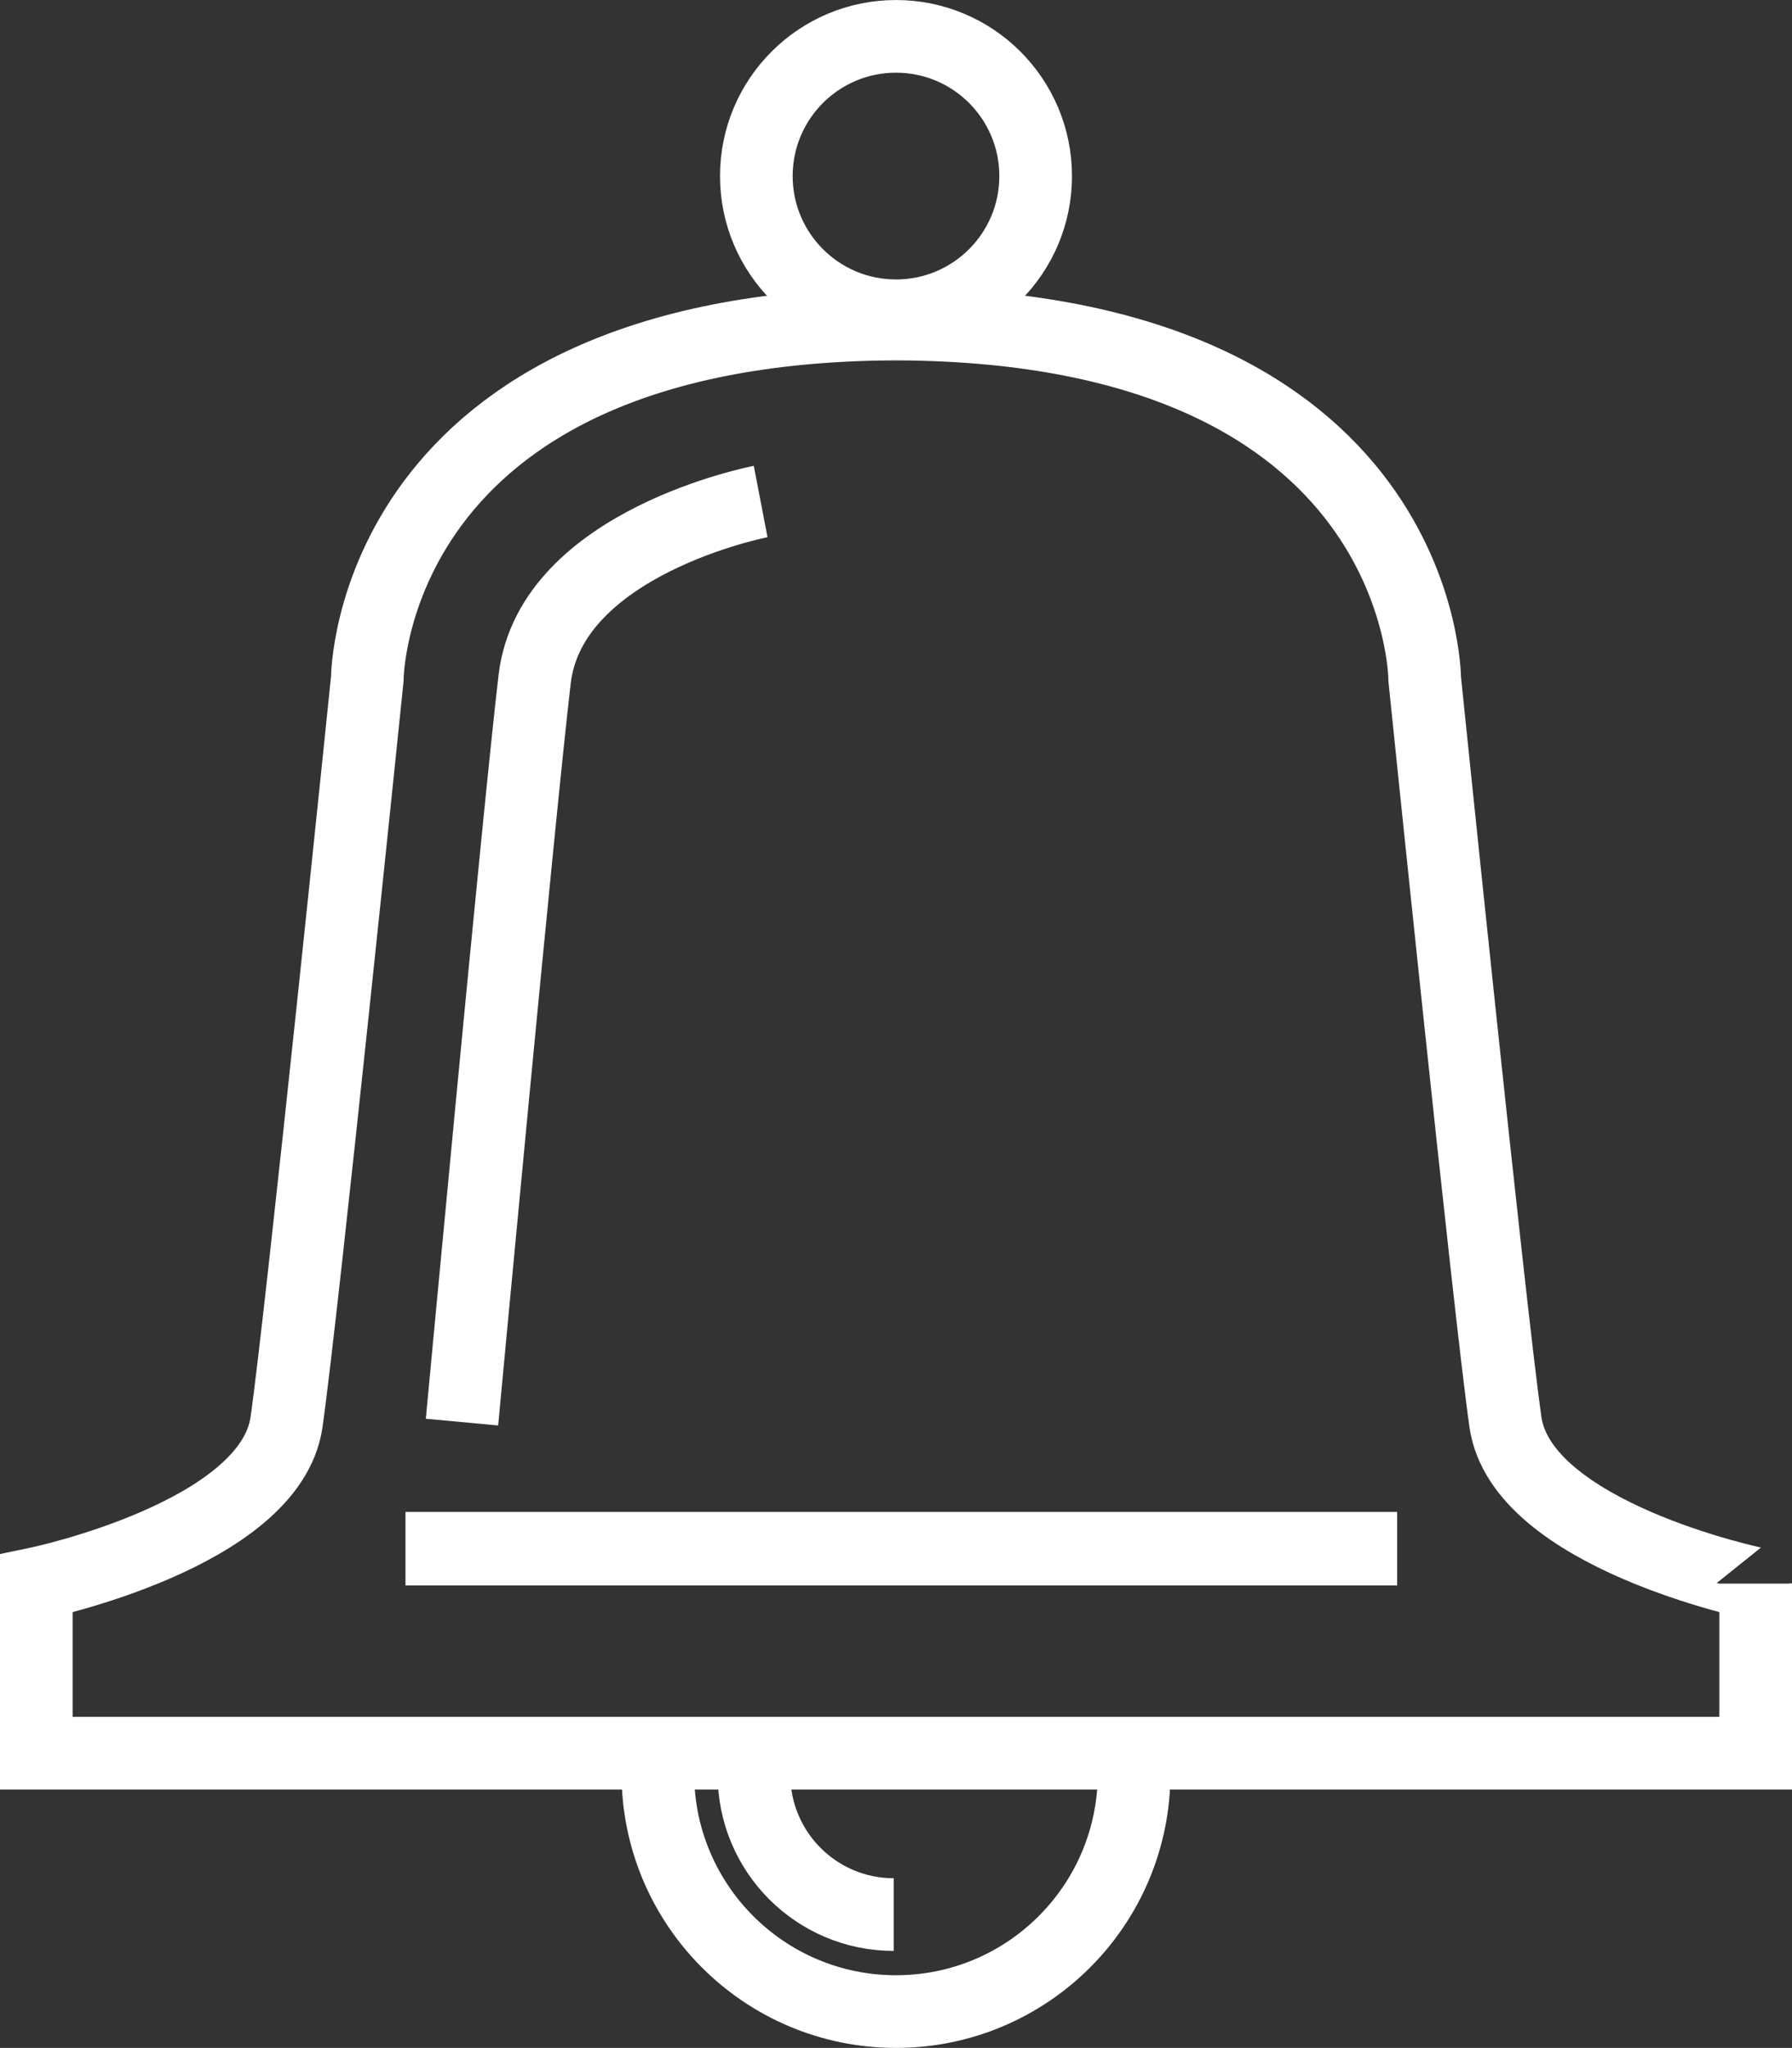 <?xml version="1.0" encoding="utf-8"?>
<!-- Generator: Adobe Illustrator 16.0.0, SVG Export Plug-In . SVG Version: 6.00 Build 0)  -->
<!DOCTYPE svg PUBLIC "-//W3C//DTD SVG 1.1//EN" "http://www.w3.org/Graphics/SVG/1.1/DTD/svg11.dtd">
<svg version="1.1" id="Layer_1" xmlns="http://www.w3.org/2000/svg" xmlns:xlink="http://www.w3.org/1999/xlink" x="0px" y="0px"
	 width="74px" height="84.534px" viewBox="0 0 74 84.534" enable-background="new 0 0 74 84.534" xml:space="preserve">
<rect x="0" y="0" width="74" height="84.534" fill="#333333" stroke="none"/>
<path fill="none" stroke="#FFFFFF" stroke-width="3" stroke-miterlimit="10" d="M46.833,73.202c0,5.431-4.402,9.832-9.833,9.832
	s-9.834-4.401-9.834-9.832"/>
<circle fill="none" stroke="#FFFFFF" stroke-width="3" stroke-miterlimit="10" cx="37" cy="7.268" r="5.767"/>
<path fill="none" stroke="#FFFFFF" stroke-width="3" stroke-miterlimit="10" d="M36.905,79.03c-3.185,0-5.768-2.582-5.768-5.768"/>
<path fill="none" stroke="#FFFFFF" stroke-width="3" stroke-miterlimit="10" d="M62.167,58.702
	c-0.668-4.668-3.334-30.667-3.334-30.667s-0.008-14.508-21.667-14.659v-0.007c-0.058,0-0.11,0.003-0.167,0.003
	c-0.057,0-0.109-0.003-0.166-0.003v0.007c-21.659,0.151-21.667,14.659-21.667,14.659s-2.667,26-3.334,30.667
	C11.166,63.368,1.5,65.368,1.5,65.368v7h35.333h0.334H72.5v-7C72.5,65.368,62.833,63.368,62.167,58.702z"/>
<path fill="none" stroke="#FFFFFF" stroke-width="3" stroke-miterlimit="10" d="M31.411,20.702c0,0-8.667,1.667-9.333,7.333
	c-0.667,5.667-3,30.667-3,30.667"/>
<line fill="none" stroke="#FFFFFF" stroke-width="3.034" stroke-miterlimit="10" x1="16.744" y1="63.927" x2="57.695" y2="63.927"/>
</svg>
